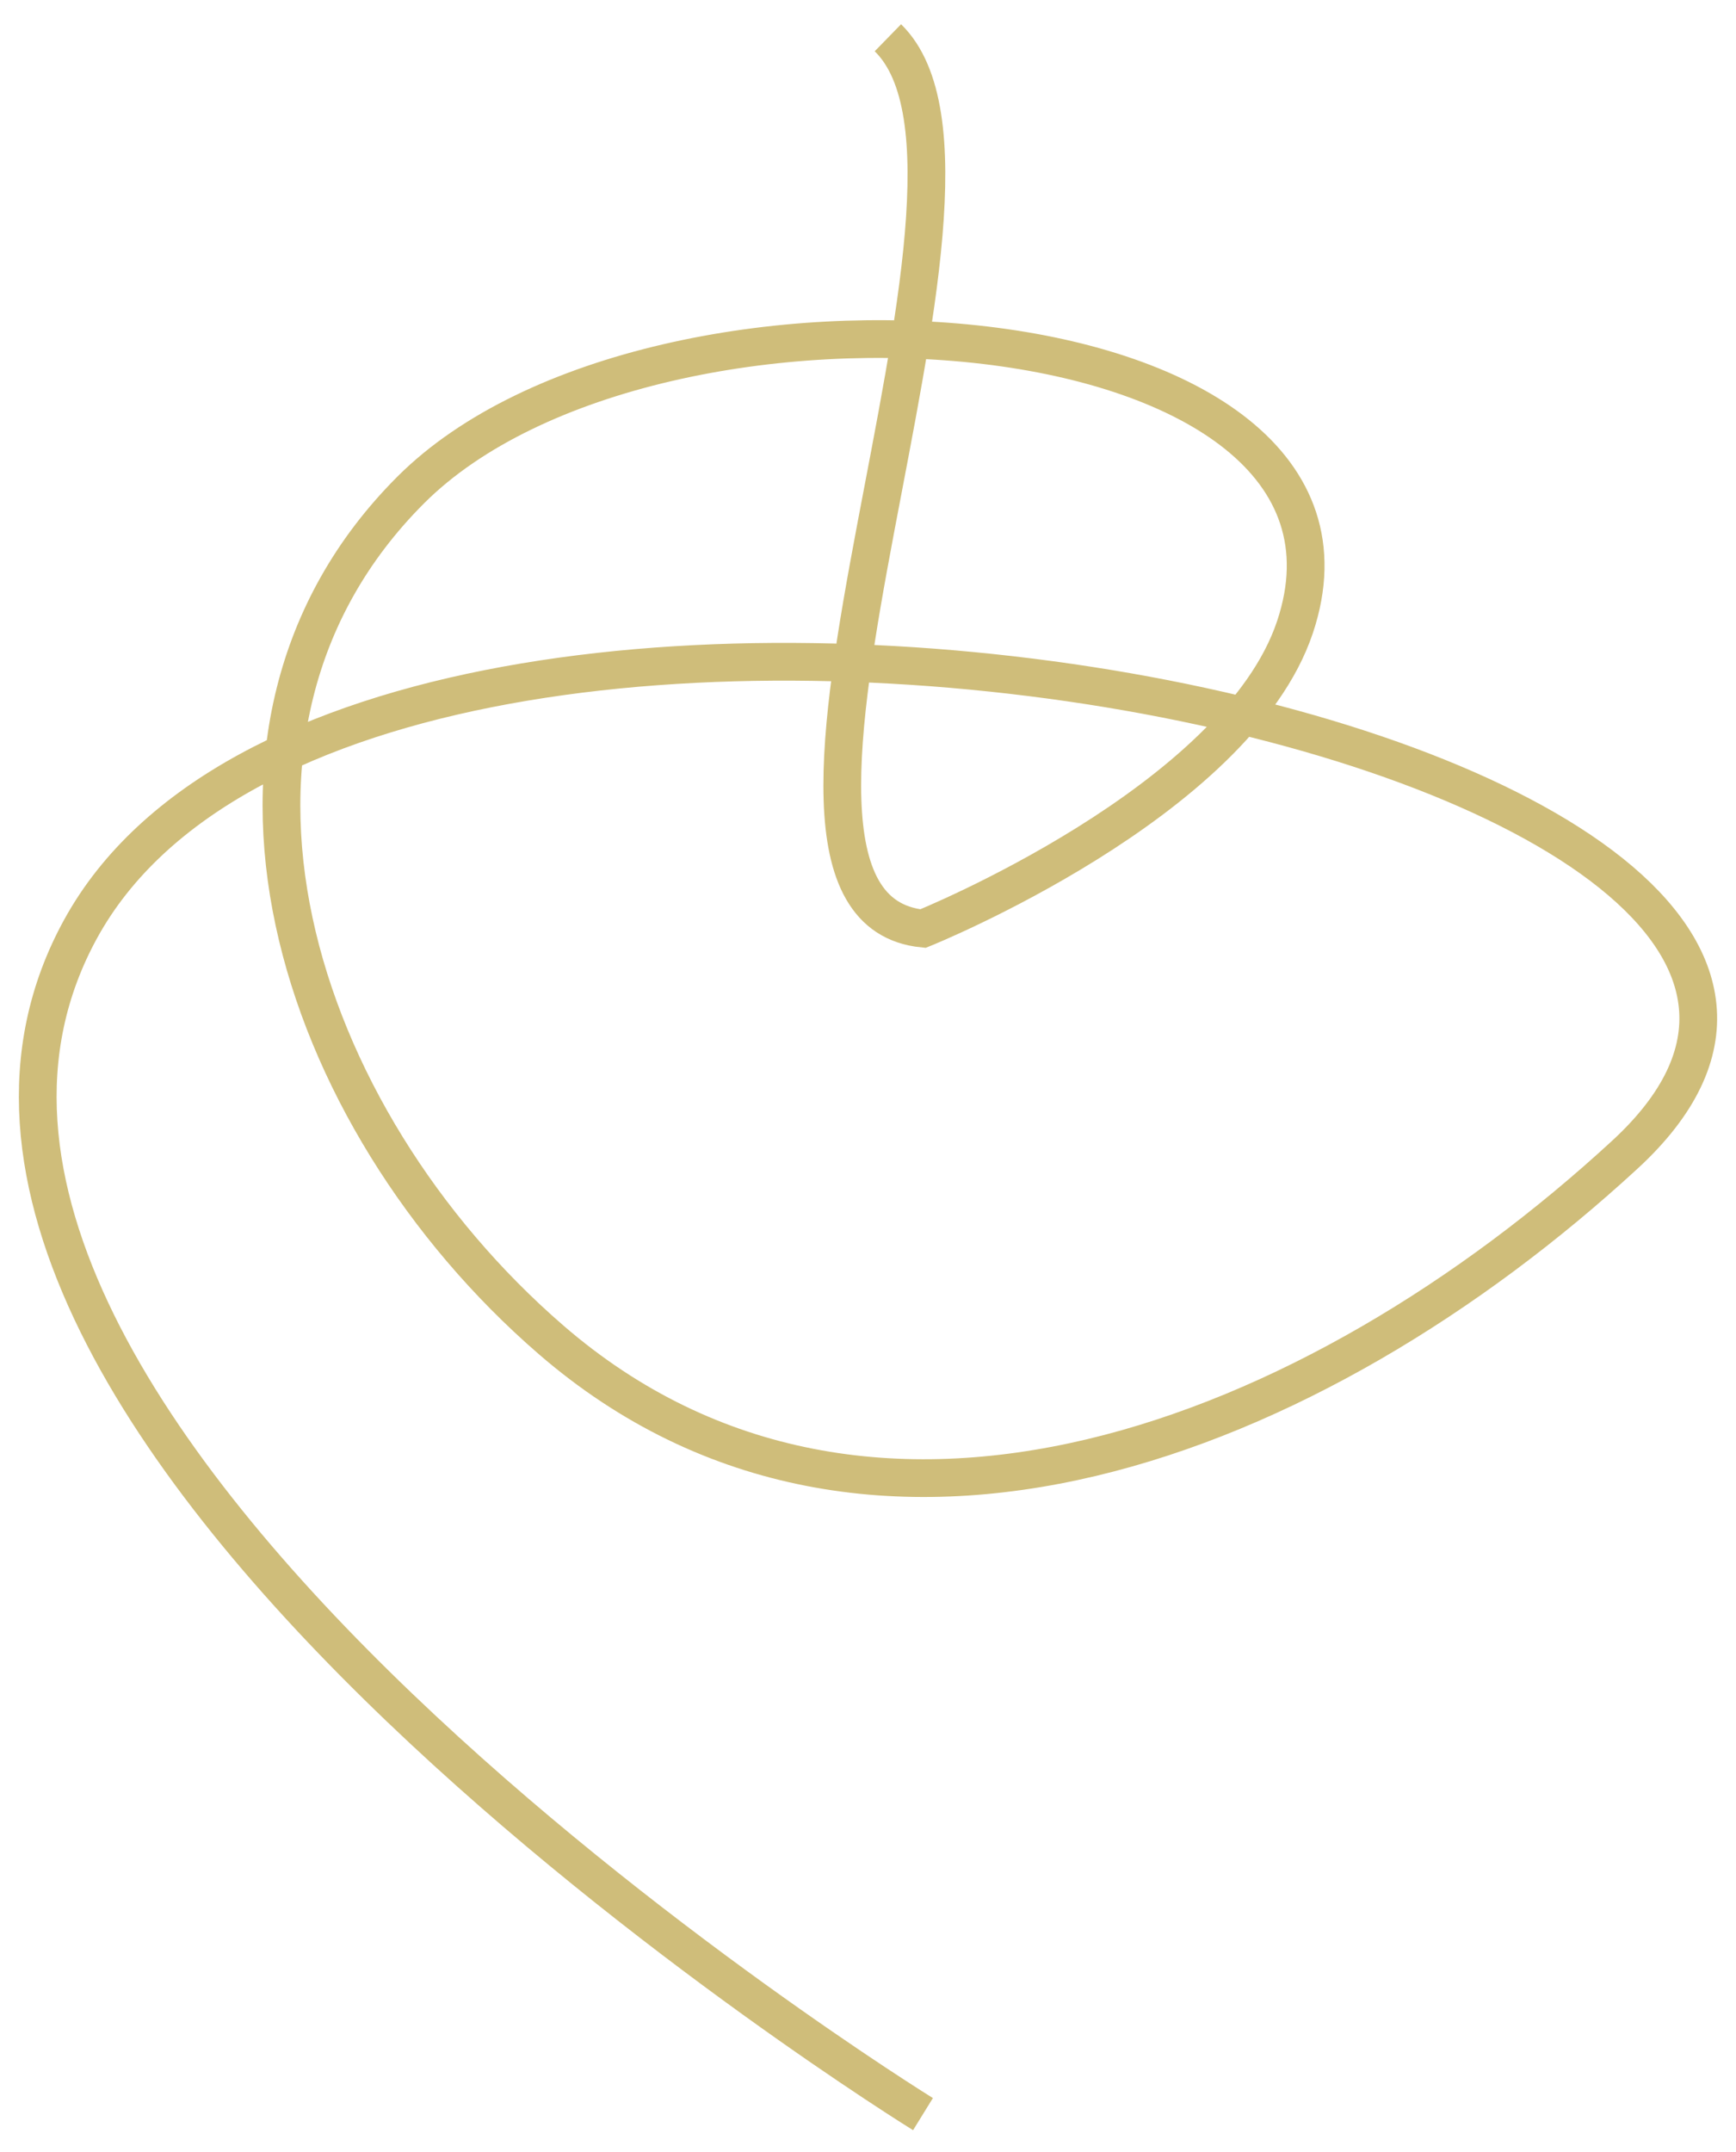 <svg width="46" height="57" viewBox="0 0 46 57" fill="none" xmlns="http://www.w3.org/2000/svg">
<path d="M23.527 1C27.433 4.812 18.444 23.992 24.457 24.597C24.457 24.597 32.761 21.253 34.314 16.611C37.189 8.013 17.354 6.509 10.882 12.98C4.509 19.351 7.774 29.583 14.601 35.489C23.045 42.793 34.846 38.144 43.054 30.587C54.808 19.768 9.787 10.706 2.141 24.597C-5.096 37.745 24.457 56 24.457 56" stroke="#CFBD7A"/>
</svg>
